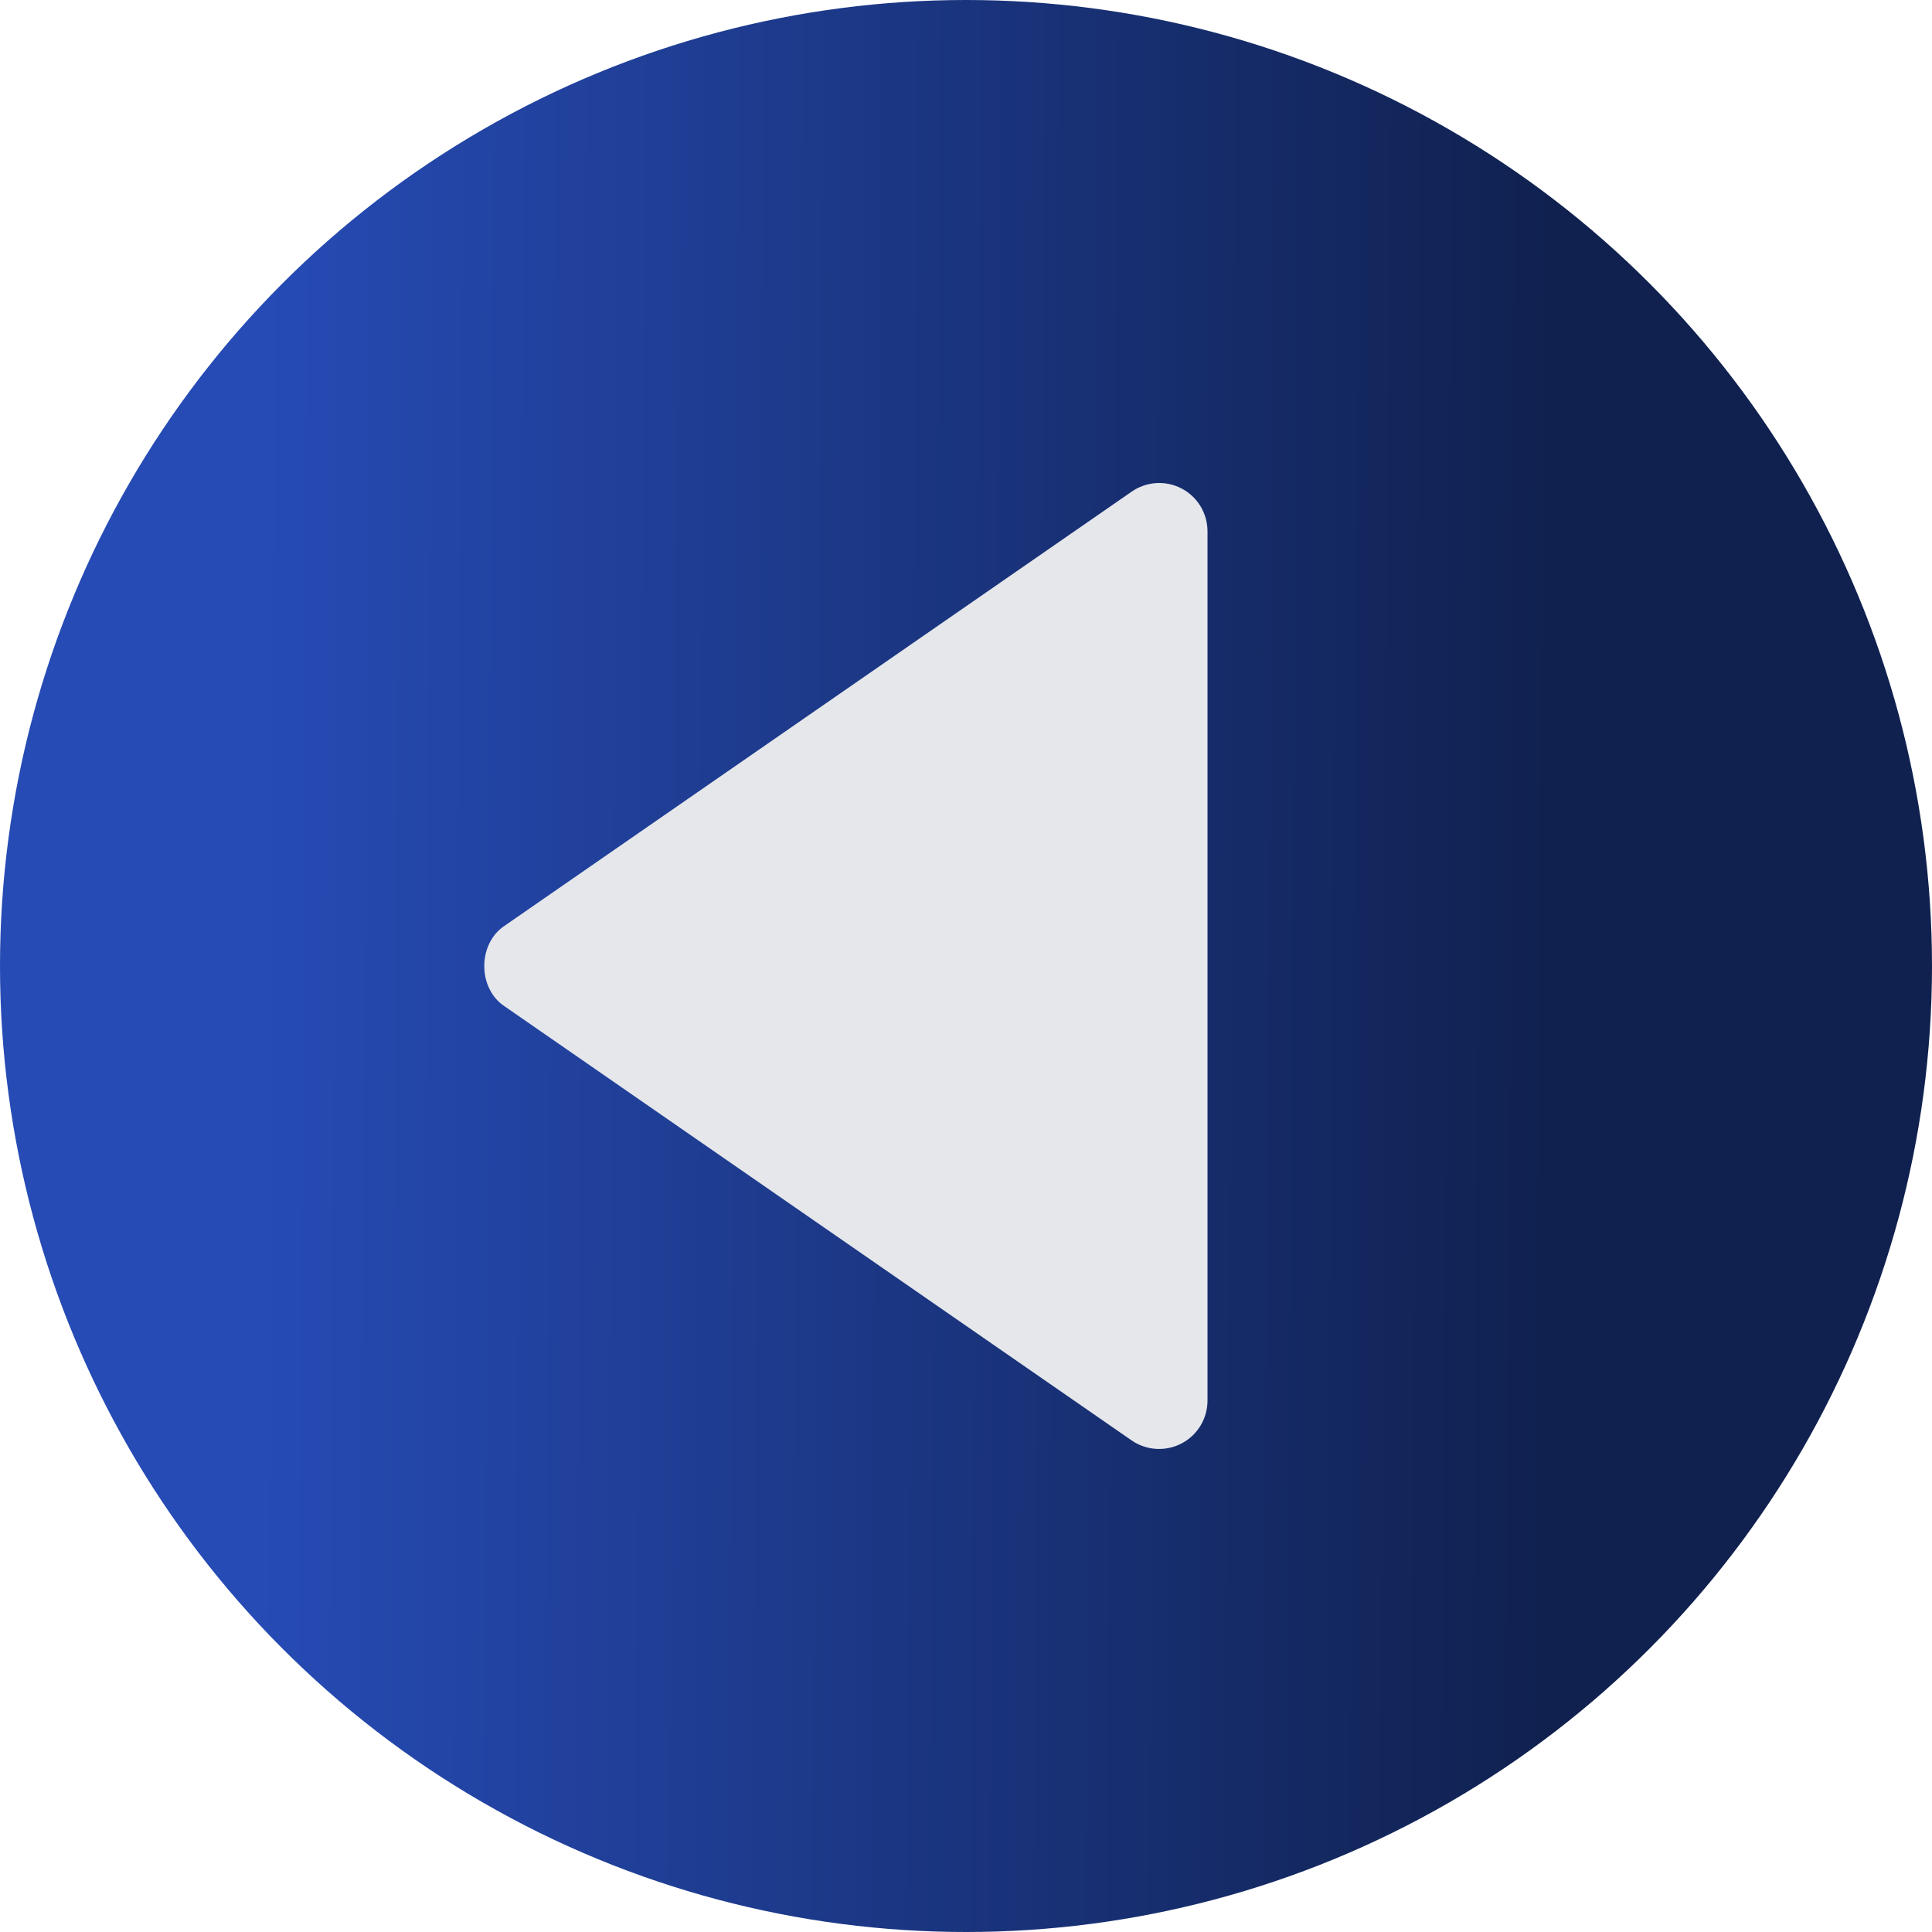 <svg width="48" height="48" viewBox="0 0 48 48" fill="none" xmlns="http://www.w3.org/2000/svg">
<circle cx="24" cy="24" r="24" transform="matrix(-1 0 0 1 48 0)" fill="url(#paint0_linear_714_30)"/>
<path d="M30 13.201V34.801C29.999 35.019 29.939 35.234 29.826 35.421C29.712 35.608 29.55 35.76 29.356 35.862C29.163 35.963 28.945 36.01 28.727 35.997C28.508 35.984 28.297 35.912 28.117 35.788L12.517 24.988C11.87 24.541 11.87 23.463 12.517 23.014L28.117 12.214C28.297 12.089 28.508 12.016 28.727 12.002C28.945 11.989 29.163 12.035 29.358 12.137C29.552 12.239 29.714 12.392 29.827 12.579C29.941 12.767 30 12.982 30 13.201Z" fill="#E5E7EB"/>
<defs>
<linearGradient id="paint0_linear_714_30" x1="41.5" y1="4.5" x2="9.258" y2="4.689" gradientUnits="userSpaceOnUse">
<stop stop-color="#264BB5"/>
<stop offset="1" stop-color="#10214F"/>
</linearGradient>
</defs>
</svg>
